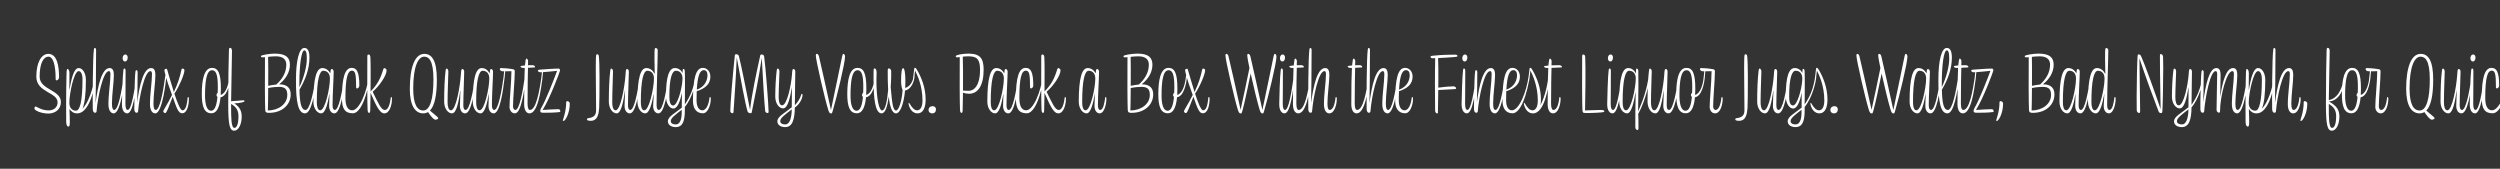 <svg width="4000" height="270" viewBox="0 0 4000 270" fill="none" xmlns="http://www.w3.org/2000/svg">
<rect x="0" y="0" width="4000" height="270" fill="#333333" stroke="none"/>
<g clip-path="url(#clip0_74_191)">
<path d="M57 170.34C58.4 170.34 66.1 176.64 77.86 176.64C85.98 176.64 92.14 171.74 92.14 163.76C92.14 147.24 58.12 148.22 58.12 122.6C58.12 100.48 65.82 86.2 77.44 86.2C91.44 86.2 94.52 105.94 94.52 123.72C94.52 125.96 92.7 128.62 90.18 128.62C89.62 128.62 89.06 128.06 89.06 127.08C89.06 101.46 84.16 90.68 77.72 90.68C69.32 90.68 63.44 101.46 63.44 122.74C63.44 143.88 97.46 143.6 97.46 163.2C97.46 174.68 88.5 181.68 77.44 181.68C65.96 181.68 55.04 176.78 55.04 173.56C55.04 172.44 55.88 170.34 57 170.34ZM121.614 177.06C127.774 177.06 131.974 162.36 131.974 126.8C131.974 118.96 129.594 113.78 125.814 113.78C118.394 113.78 110.974 149.48 110.974 164.18V164.88C111.114 172.72 115.314 177.06 121.614 177.06ZM111.674 195.96C111.674 201.14 110.834 202.54 109.574 202.54C107.474 202.54 106.214 200.44 105.934 195.54C105.794 193.02 105.794 180 105.794 164.88C105.794 148.92 106.074 129.88 106.494 116.58C106.634 111.26 107.334 110.28 108.174 110.28C109.154 110.28 111.114 112.52 111.114 117C111.114 122.46 111.114 132.54 110.974 144.58C114.054 126.52 117.974 108.88 125.954 108.88C131.834 108.88 137.434 116.44 137.434 127.78C137.434 151.16 135.474 166.14 131.834 174.12C141.214 165.02 148.914 142.62 151.994 120.78C152.414 117.56 153.814 119.94 153.534 122.04C150.594 148.08 141.214 181.4 123.574 181.4C123.434 181.4 123.294 181.4 123.154 181.4H123.014C117.834 181.4 113.914 178.46 111.114 174.26C111.534 183.22 111.674 188.96 111.674 195.96ZM150.254 79.06C150.534 77.52 150.814 76.82 151.654 76.68C152.494 76.68 153.754 77.52 153.754 79.9C153.754 118.26 153.194 149.9 152.914 165.02C156.694 136.74 162.854 108.88 175.454 108.88C180.494 108.88 182.174 113.36 182.174 120.08C182.174 131.56 179.094 151.3 179.094 166C179.094 174.12 181.054 175.94 182.734 175.94C189.174 175.94 194.494 147.38 198.134 120.78C198.274 119.94 198.414 119.24 198.694 119.24C199.254 119.24 199.674 120.22 199.674 121.34C199.674 125.82 193.794 181.4 182.034 181.4C177.134 181.4 173.494 176.36 173.494 166.7C173.494 149.76 176.714 132.12 176.714 118.68C176.714 115.46 176.014 113.78 174.194 113.78C165.094 113.78 156.414 154.24 154.454 178.6C154.314 179.72 153.194 180.42 152.074 180.42C150.254 180.42 148.714 178.88 148.434 174.96C148.154 163.34 148.294 90.96 150.254 79.06ZM200.105 98.38C197.585 98.38 196.185 95.86 196.185 93.2C196.185 89.7 198.005 87.18 200.525 87.18C203.325 87.18 204.305 89.98 204.305 92.08C204.305 96 202.485 98.38 200.105 98.38ZM204.305 175.94C210.185 175.94 214.805 147.38 218.445 120.78C218.585 119.8 218.725 119.24 219.005 119.24C219.705 119.24 220.125 120.5 219.985 122.04C217.045 147.66 212.705 181.4 203.605 181.4C198.705 181.4 195.065 176.36 195.065 166.7C195.065 159.42 196.185 119.52 197.445 111.96C197.725 110.42 198.005 109.72 198.845 109.58C199.685 109.58 200.945 110.42 200.945 112.8C200.945 146.54 200.665 159.14 200.665 166C200.665 174.12 202.625 175.94 204.305 175.94ZM249.18 175.94C255.62 175.94 260.94 147.38 264.58 120.78C264.72 119.94 264.86 119.24 265.14 119.24C265.7 119.24 266.12 120.22 266.12 121.34C266.12 125.82 260.24 181.4 248.48 181.4C243.58 181.4 239.94 176.36 239.94 166.7C239.94 149.76 243.16 132.12 243.16 118.68C243.16 115.46 242.46 113.78 240.64 113.78C231.54 113.78 222.86 154.24 220.9 178.6C220.76 179.72 219.64 180.42 218.52 180.42C216.7 180.42 215.16 178.88 214.88 174.96C214.74 167.68 215.44 122.18 216.7 114.62C216.98 113.08 217.26 112.38 218.1 112.24C218.94 112.24 220.2 113.08 220.2 115.46C220.2 136.04 219.78 153.54 219.5 164.04C223.28 136.04 229.44 108.88 241.9 108.88C246.94 108.88 248.62 113.36 248.62 120.08C248.62 131.56 245.54 151.3 245.54 166C245.54 174.12 247.5 175.94 249.18 175.94ZM291.33 181.26C285.17 181.26 282.37 172.02 276.35 154.8C270.05 170.62 266.83 180.98 264.31 180.98C262.91 180.98 261.23 179.3 261.23 178.32C261.23 175.8 267.39 168.1 275.23 151.86C274.67 150.18 274.11 148.5 273.41 146.82C266.13 127.22 263.05 114.62 263.05 112.24C263.05 111.4 263.47 110.84 264.31 110.42C265.01 110.14 265.57 110 266.27 110C266.69 110 267.11 110.28 267.53 111.54C269.49 117.84 273.55 133.1 278.17 147.24C284.61 133.8 287.83 123.16 290.63 110.42C290.77 110 291.33 109.72 291.75 109.72C293.43 109.72 295.11 110.56 295.11 112.52C295.11 118.82 286.57 138.7 279.01 149.9C283.63 164.04 288.53 176.5 291.89 176.5C298.05 176.5 299.31 164.32 300.29 155.92C300.29 155.5 300.57 155.22 300.99 155.22C301.83 155.22 302.25 156.2 302.25 157.88C302.25 167.96 299.59 181.26 291.33 181.26ZM337.718 177.2C343.458 177.2 346.678 168.94 347.938 154.94C346.818 154.24 346.398 153.26 346.398 152.14C346.398 150.88 346.958 149.48 348.218 148.64C348.498 145.42 348.498 141.92 348.498 138.14C348.498 117.84 344.998 112.38 339.258 112.38C330.438 112.38 328.057 129.46 328.057 153.26C328.057 167.26 331.138 177.2 337.718 177.2ZM338.278 181.26C326.378 181.26 322.877 169.64 322.877 150.6C322.877 127.78 326.518 108.6 339.258 108.6C348.918 108.6 353.398 117 353.398 141.64C353.398 145.28 353.258 148.64 353.118 151.86C361.658 149.48 365.858 135.48 367.258 120.78C367.398 120.08 367.538 119.52 367.678 119.52C368.378 119.52 368.938 120.36 368.798 121.9C367.818 134.36 363.618 154.1 352.838 155.64C351.298 172.16 346.538 181.26 338.278 181.26ZM374.826 209.12C367.546 209.12 365.166 200.58 365.166 166.42C365.166 125.26 365.726 102.44 366.286 80.32C366.426 77.38 366.986 76.54 368.106 76.54C369.926 76.54 371.186 77.94 371.186 82C371.186 96.98 370.066 129.04 369.786 161.94C375.666 161.8 387.286 160.4 389.386 160.4C390.086 160.4 391.346 161.1 391.346 161.66C391.346 163.62 382.946 165.02 374.966 165.44C383.506 171.18 386.726 177.34 386.726 186.58C386.726 199.6 381.266 209.12 374.826 209.12ZM374.966 204.64C378.886 204.64 381.546 198.06 381.546 186.02C381.546 177.06 378.466 171.46 369.786 166.28C369.786 168.1 369.786 169.92 369.786 171.74C369.786 188.12 369.926 204.64 374.966 204.64ZM446.484 138.98C442.984 138.98 436.264 139.4 429.124 140.8C428.984 156.76 428.844 171.32 428.564 176.78C445.644 176.64 459.644 166.56 459.644 152C459.644 143.74 456.984 138.98 446.484 138.98ZM441.444 90.12C437.104 90.12 432.624 90.54 428.984 90.96C429.264 99.36 429.264 118.68 429.124 137.3C433.464 136.32 438.224 135.62 442.144 135.2C451.664 126.66 458.104 116.02 458.104 103.42C458.104 95.58 453.344 90.12 441.444 90.12ZM419.744 91.8C418.204 91.8 417.504 90.82 417.504 89.84C417.504 87.88 431.924 85.78 439.764 85.78C457.684 85.78 463.844 92.22 463.844 103.56C463.844 116.16 456.704 126.94 446.624 134.92H447.044C459.644 134.92 465.104 141.08 465.104 151.02C465.104 167.54 451.524 180.56 430.384 180.56C425.904 180.56 424.644 179.58 424.364 175.94C423.804 168.38 423.664 117 423.944 91.52C422.264 91.66 420.864 91.8 419.744 91.8ZM479.008 133.94C479.008 135.9 479.008 137.72 479.008 139.54C486.708 122.88 490.908 105.52 490.908 93.76C490.908 83.12 489.088 80.6 486.988 80.6C482.228 80.6 479.008 103.7 479.008 133.94ZM488.808 175.94C495.808 175.94 501.828 147.38 505.468 120.78C505.888 117.56 507.288 119.94 507.008 122.04C504.068 147.66 498.468 181.4 488.108 181.4C477.748 181.4 473.268 165.86 473.548 127.22C473.548 96.84 478.588 76.68 486.988 76.68C492.588 76.68 495.108 82.14 495.108 92.08C495.108 110.84 488.388 127.92 479.148 143.46C479.568 165.72 482.228 175.94 488.808 175.94ZM517.249 113.22C511.089 113.22 506.889 127.92 506.889 163.48C506.889 170.76 508.429 176.5 512.349 176.5C520.329 176.5 527.889 140.8 527.889 125.54C527.889 117.7 523.689 113.22 517.249 113.22ZM535.029 181.4C530.269 181.4 526.349 176.78 526.629 168.52L527.189 149.34C524.389 166.14 520.609 181.4 513.889 181.4C507.729 181.4 501.429 173.84 501.429 162.5C501.429 124.28 506.609 108.88 515.709 108.88C521.449 108.88 525.649 112.38 528.449 117.28C529.009 112.38 529.149 110.42 530.689 110.42C532.509 110.42 533.909 112.38 533.909 114.76C533.909 124.98 532.089 150.6 532.089 168.38C532.089 174.54 534.049 175.94 535.729 175.94C542.169 175.94 547.489 147.38 551.129 120.78C551.549 117.56 552.949 119.94 552.669 122.04C549.729 147.66 544.689 181.4 535.029 181.4ZM563.473 176.5C574.813 176.5 586.713 148.22 590.493 120.78C590.633 119.94 590.773 119.24 591.053 119.24C591.613 119.24 592.033 120.22 592.033 121.34C592.033 125.82 582.793 181.26 564.453 181.26C551.713 181.26 547.093 173.56 547.093 157.46C547.093 123.3 552.133 108.6 562.773 108.6C570.893 108.6 574.953 115.18 574.953 137.02C574.953 139.54 572.713 141.5 571.453 141.5C570.473 141.5 569.773 140.94 569.773 139.4C569.773 118.26 568.513 113.08 563.053 113.08C556.193 113.08 552.693 124.28 552.693 157.18C552.693 171.6 557.733 176.5 563.473 176.5ZM587.728 89.84C587.728 88.3 588.428 87.18 589.408 87.18C591.508 87.18 592.488 88.58 592.628 91.94C593.188 99.92 593.048 125.12 592.908 146.26C603.968 135.48 609.288 124.42 613.208 110.98C613.628 109.58 614.048 109.02 615.028 109.02C616.148 109.02 618.528 110.14 618.528 112.66C618.528 120.5 607.608 137.16 596.268 146.82C605.228 164.88 609.708 175.94 615.728 175.94C621.888 175.94 624.268 164.32 625.248 155.92C625.248 155.5 625.528 155.22 625.948 155.22C626.788 155.22 627.208 156.2 627.208 157.88C627.208 167.96 623.288 181.4 615.028 181.4C607.048 181.4 601.308 167.68 592.908 148.5C592.768 162.08 592.488 173.7 592.348 177.34C592.208 179.44 591.928 180.56 590.668 180.56C589.128 180.56 588.428 179.44 588.148 175.94C587.588 168.24 587.448 114.76 587.728 89.84ZM677.258 176.78C688.038 176.78 693.498 158.44 693.498 126.8C693.498 96 685.798 90.68 678.658 90.68C669.138 90.68 661.158 106.36 661.158 141.64C661.158 166.7 667.318 176.78 677.258 176.78ZM677.258 181.4C663.818 181.4 655.698 168.24 655.698 142.2C655.698 108.18 663.538 86.2 678.938 86.2C690.698 86.2 698.958 96.14 698.958 127.5C698.958 152.14 695.458 169.36 687.898 176.92C692.378 181.12 698.538 185.46 700.778 188.12C701.058 188.4 701.198 188.68 701.198 188.96C701.198 190.36 698.818 191.48 696.858 191.48C693.498 191.48 689.298 185.6 684.818 179.3C682.578 180.7 680.058 181.4 677.258 181.4ZM744.258 181.4C739.498 181.4 735.578 176.78 735.858 168.52L736.698 143.6C733.898 162.36 730.678 181.4 723.118 181.4C716.958 181.4 710.658 173.84 710.658 162.5C710.658 145 711.358 125.82 712.898 113.36C713.178 110.7 713.598 109.72 714.578 109.72C715.558 109.72 717.378 111.12 717.378 114.34C717.378 120.78 716.118 147.1 716.118 163.48C716.118 170.76 717.658 176.5 721.578 176.5C729.558 176.5 735.998 138.98 737.398 119.52C737.818 112.94 737.958 110.42 739.778 110.42C741.598 110.42 742.718 112.38 742.718 114.76C742.718 124.98 741.318 150.6 741.318 168.38C741.318 174.54 743.278 175.94 744.958 175.94C751.398 175.94 756.858 147.38 760.498 120.78C760.918 117.56 762.318 119.94 762.038 122.04C759.098 147.66 754.058 181.4 744.258 181.4ZM772.229 113.22C766.069 113.22 761.869 127.92 761.869 163.48C761.869 170.76 763.409 176.5 767.329 176.5C775.309 176.5 782.869 140.8 782.869 125.54C782.869 117.7 778.669 113.22 772.229 113.22ZM790.009 181.4C785.249 181.4 781.329 176.78 781.609 168.52L782.169 149.34C779.369 166.14 775.589 181.4 768.869 181.4C762.709 181.4 756.409 173.84 756.409 162.5C756.409 124.28 761.589 108.88 770.689 108.88C776.429 108.88 780.629 112.38 783.429 117.28C783.989 112.38 784.129 110.42 785.669 110.42C787.489 110.42 788.889 112.38 788.889 114.76C788.889 124.98 787.069 150.6 787.069 168.38C787.069 174.54 789.029 175.94 790.709 175.94C797.149 175.94 802.469 147.38 806.109 120.78C806.529 117.56 807.929 119.94 807.649 122.04C804.709 147.66 799.669 181.4 790.009 181.4ZM824.613 175.94C831.053 175.94 836.373 147.38 840.013 120.78C840.433 117.56 841.833 119.94 841.553 122.04C838.613 147.66 833.573 181.4 823.913 181.4C818.453 181.4 815.233 176.08 815.233 171.18C815.233 158.86 818.173 132.12 818.313 113.92C815.513 113.92 811.453 114.06 808.373 114.06C807.953 118.4 807.253 124.56 806.833 128.34C806.693 129.88 806.413 130.16 805.993 130.16C805.433 130.16 804.873 129.88 805.013 128.9C805.433 125.54 806.133 119.8 806.693 114.06C805.993 114.06 805.433 114.06 805.013 114.06C800.533 114.06 799.693 111.54 799.693 110.28C799.693 109.44 800.533 108.88 801.793 108.88C804.313 108.88 813.693 109.44 820.553 110.7C822.653 111.12 823.633 111.68 823.633 114.48C823.633 128.2 820.833 157.32 820.833 170.06C820.833 173.42 822.373 175.94 824.613 175.94ZM838.64 166.7C838.64 138 839.06 119.8 839.62 108.74C838.5 108.74 837.66 108.74 837.1 108.74C835 108.74 832.76 107.62 832.76 106.22C832.76 105.52 835.98 104.96 839.9 104.68C840.6 96.7 841.3 93.76 842.28 93.76C843.68 93.76 844.94 96 844.94 97.68C844.94 99.64 844.94 101.88 844.8 104.4C847.74 104.26 850.4 104.26 851.66 104.26C854.74 104.26 856.14 106.08 856.14 106.92C856.14 107.34 855.86 107.76 855.44 107.9C854.74 108.04 849.56 108.32 844.8 108.46C844.52 120.08 844.1 137.86 844.1 166C844.1 174.12 846.2 175.94 847.88 175.94C857.54 175.94 863 147.38 866.64 120.78C867.06 117.56 868.46 119.94 868.18 122.04C865.24 147.66 860.06 181.4 847.18 181.4C842.28 181.4 838.64 176.36 838.64 166.7ZM869.22 180.42C866.14 180.42 864.46 179.58 864.46 178.18C864.46 175.66 865.16 173.98 865.86 172.86C873.56 160.26 887.7 123.44 891.34 113.36C883.92 114.06 875.1 115.04 868.8 115.46C868.52 119.52 867.96 124.98 867.54 128.62C867.4 130.16 866.98 130.16 866.56 130.16C866 130.16 865.44 129.88 865.58 128.9C866 125.54 866.56 120.92 867.12 115.6C866.14 115.6 865.16 115.6 864.32 115.6C862.08 115.6 860.54 113.92 860.54 112.94C860.54 111.96 861.94 111.54 864.04 111.4C873.28 110.84 885.46 109.72 893.86 109.72C894.98 109.72 896.1 110.84 896.1 112.66C896.1 114.06 880 157.46 868.24 175.94C876.92 175.38 888.12 174.68 893.44 174.68C895.26 174.68 896.52 176.22 896.52 177.9C896.52 178.6 896.38 179.16 895.26 179.3C887.42 180.28 878.46 180.42 869.22 180.42ZM901.553 193.58C900.853 193.58 900.573 193.16 900.573 192.74C900.573 191.06 905.893 179.16 905.893 163.62C905.893 162.5 906.733 161.8 907.433 161.8C909.393 161.8 911.633 163.34 911.633 165.72C911.633 181.54 904.353 193.58 901.553 193.58ZM945.216 193.3C941.436 193.3 939.056 192.6 939.056 191.06C939.056 190.08 939.756 189.24 941.156 189.1C949.276 188.12 953.756 185.04 953.756 176.5C953.756 165.02 953.476 142.76 953.336 124C953.196 112.52 953.196 100.62 953.476 91.94C953.616 88.72 953.896 86.76 955.296 86.76C956.136 86.76 957.816 87.32 958.096 89.28C958.796 95.02 959.216 108.46 959.216 123.16C959.216 144.44 959.076 167.4 958.656 172.72C957.956 180.98 956.836 193.3 945.216 193.3ZM1007.71 181.4C1002.95 181.4 999.035 176.78 999.315 168.52L1000.15 143.6C997.355 162.36 994.135 181.4 986.575 181.4C980.415 181.4 974.115 173.84 974.115 162.5C974.115 145 974.815 125.82 976.355 113.36C976.635 110.7 977.055 109.72 978.035 109.72C979.015 109.72 980.835 111.12 980.835 114.34C980.835 120.78 979.575 147.1 979.575 163.48C979.575 170.76 981.115 176.5 985.035 176.5C993.015 176.5 999.455 138.98 1000.85 119.52C1001.27 112.94 1001.41 110.42 1003.23 110.42C1005.05 110.42 1006.17 112.38 1006.17 114.76C1006.17 124.98 1004.77 150.6 1004.77 168.38C1004.77 174.54 1006.73 175.94 1008.41 175.94C1014.85 175.94 1020.31 147.38 1023.95 120.78C1024.37 117.56 1025.77 119.94 1025.49 122.04C1022.55 147.66 1017.51 181.4 1007.71 181.4ZM1035.69 113.22C1029.53 113.22 1025.33 127.92 1025.33 163.48C1025.33 170.76 1026.87 176.5 1030.79 176.5C1038.77 176.5 1046.33 140.8 1046.33 125.54C1046.33 117.7 1042.13 113.22 1035.69 113.22ZM1054.17 175.94C1060.61 175.94 1065.93 147.38 1069.57 120.78C1069.71 119.94 1069.71 119.24 1070.13 119.24C1070.83 119.24 1071.25 120.5 1071.11 122.04C1068.17 147.66 1063.13 181.4 1053.47 181.4C1048.71 181.4 1044.65 176.78 1045.07 168.52L1046.05 149.62C1042.97 166.28 1039.05 181.4 1032.33 181.4C1026.17 181.4 1019.87 173.84 1019.87 162.5C1019.87 124.28 1025.05 108.88 1034.15 108.88C1040.45 108.88 1044.79 112.94 1047.59 118.54C1046.75 77.66 1047.03 76.82 1049.13 76.82C1050.95 76.82 1052.35 78.5 1052.35 80.46C1052.35 97.26 1050.53 139.26 1050.53 168.38C1050.53 174.54 1052.49 175.94 1054.17 175.94ZM1077.01 168.8C1083.87 168.8 1090.87 143.18 1091.85 128.9L1091.99 125.26C1091.85 117.56 1087.65 113.22 1081.35 113.22C1075.19 113.22 1070.99 125.4 1070.99 154.38C1070.99 162.78 1072.53 168.8 1077.01 168.8ZM1081.07 203.38C1074.49 203.38 1068.61 200.3 1068.61 194.14C1068.61 186.72 1079.25 181.54 1090.87 172.3C1090.87 166.84 1091.01 160.82 1091.01 152.42L1091.15 148.22C1088.21 161.8 1084.15 173.7 1077.29 173.7C1071.55 173.7 1065.53 165.86 1065.53 154.1C1065.53 121.76 1070.71 108.88 1079.81 108.88C1085.55 108.88 1089.61 112.24 1092.13 116.72C1092.13 111.12 1092.55 110.28 1093.39 110.28C1094.93 110.28 1095.49 111.68 1095.63 113.5C1096.19 123.16 1095.91 140.38 1095.77 166.98C1104.03 154.66 1109.77 142.76 1112.85 120.78C1112.99 119.94 1113.13 119.24 1113.41 119.24C1113.97 119.24 1114.39 120.22 1114.39 121.34C1114.39 130.58 1107.67 157.04 1095.77 171.04C1095.77 172.72 1095.77 174.4 1095.77 176.08C1095.77 192.32 1093.11 203.38 1081.07 203.38ZM1081.49 199.04C1087.93 199.04 1090.73 190.78 1090.73 180.28C1090.73 178.74 1090.73 177.2 1090.73 175.66C1080.09 183.92 1073.23 189.1 1073.23 193.72C1073.23 196.52 1075.33 199.04 1081.49 199.04ZM1125.95 112.24C1120.21 112.24 1116.15 120.36 1114.89 143.46C1129.03 138.42 1131.97 126.94 1131.97 120.36C1131.97 115.18 1129.87 112.24 1125.95 112.24ZM1123.71 176.5C1131.13 176.5 1134.35 164.32 1135.33 155.92C1135.33 155.5 1135.61 155.22 1136.03 155.22C1136.87 155.22 1137.29 156.2 1137.29 157.88C1137.29 167.96 1132.67 181.26 1124.69 181.26C1113.35 181.26 1108.73 172.3 1108.73 161.66C1108.73 125.12 1113.35 108.6 1124.55 108.6C1131.13 108.6 1136.59 114.06 1136.59 122.6C1136.59 134.08 1129.03 141.36 1114.75 145.98C1114.61 150.32 1114.47 155.08 1114.47 160.54C1114.47 171.32 1118.53 176.5 1123.71 176.5ZM1202.87 179.3C1202.59 180.84 1202.31 181.12 1201.05 181.12C1199.51 181.12 1196.85 180.42 1196.15 178.46C1192.79 168.38 1184.67 124.28 1178.79 91.94C1177.39 128.06 1174.31 167.4 1173.61 179.16C1173.47 180.56 1172.91 181.12 1171.79 181.12C1170.25 181.12 1168.43 179.86 1168.43 177.34C1168.43 167.82 1172.35 119.24 1175.71 88.86C1175.85 87.32 1176.69 86.76 1177.67 86.76C1179.49 86.76 1181.73 87.6 1182.15 89.42C1185.79 103.56 1194.47 146.26 1200.07 175.66C1202.73 151.58 1210.29 116.3 1216.31 89.14C1216.59 87.74 1217.01 87.18 1218.55 87.18C1220.09 87.18 1222.33 87.88 1222.61 90.26C1224.85 105.24 1229.75 169.64 1229.75 178.74C1229.75 180 1229.33 180.84 1228.21 180.84C1226.67 180.84 1224.57 180 1224.29 177.62C1223.03 166.14 1220.65 127.92 1218.83 92.36C1214.77 121.48 1205.81 164.88 1202.87 179.3ZM1256.23 203.38C1249.65 203.38 1243.77 200.3 1243.77 194.14C1243.77 186.44 1255.11 181.26 1266.87 171.6C1266.87 165.86 1266.87 151.58 1267.01 139.26C1264.21 155.92 1260.71 173.42 1252.87 173.42C1246.71 173.42 1240.41 165.86 1240.41 154.52C1240.41 139.82 1241.39 123.86 1242.65 113.36C1242.93 110.7 1243.35 109.72 1244.33 109.72C1245.31 109.72 1247.13 111.12 1247.13 114.34C1247.13 119.8 1245.87 141.78 1245.87 155.5C1245.87 162.78 1247.41 168.52 1251.33 168.52C1259.31 168.52 1265.89 136.32 1267.15 119.52C1267.57 112.94 1267.71 110.42 1269.53 110.42C1271.35 110.42 1272.47 112.38 1272.47 114.76C1272.47 124.98 1271.77 150.6 1271.77 168.38C1275.97 163.9 1279.61 159.14 1282.41 150.32C1282.41 150.18 1282.55 150.04 1282.83 150.04C1283.25 150.04 1284.09 150.74 1284.09 151.44C1284.09 159.14 1277.65 168.38 1271.77 172.02C1271.35 190.78 1268.27 203.38 1256.23 203.38ZM1256.65 199.04C1263.51 199.04 1266.59 188.68 1266.87 174.96C1255.67 183.64 1248.39 188.96 1248.39 193.72C1248.39 196.52 1250.49 199.04 1256.65 199.04ZM1325.05 175.38C1319.59 157.88 1305.31 96 1305.31 89C1305.31 87.32 1305.59 86.2 1306.71 86.2C1308.25 86.2 1309.65 87.32 1310.35 90.26C1313.71 103.84 1322.95 146.26 1329.53 175.94C1335.69 147.24 1344.23 105.8 1347.31 90.68C1348.01 87.46 1348.43 86.2 1349.55 86.2C1350.53 86.2 1352.07 88.02 1352.07 90.54C1352.07 100.9 1338.77 155.64 1332.19 178.04C1331.49 180.56 1331.07 181.54 1330.09 181.54C1327.43 181.54 1326.59 180.14 1325.05 175.38ZM1370.49 177.2C1376.23 177.2 1379.45 168.94 1380.71 154.94C1379.59 154.24 1379.17 153.26 1379.17 152.14C1379.17 150.88 1379.73 149.48 1380.99 148.64C1381.27 145.42 1381.27 141.92 1381.27 138.14C1381.27 117.84 1377.77 112.38 1372.03 112.38C1363.21 112.38 1360.83 129.46 1360.83 153.26C1360.83 167.26 1363.91 177.2 1370.49 177.2ZM1371.05 181.26C1359.15 181.26 1355.65 169.64 1355.65 150.6C1355.65 127.78 1359.29 108.6 1372.03 108.6C1381.69 108.6 1386.17 117 1386.17 141.64C1386.17 145.28 1386.03 148.64 1385.89 151.86C1394.43 149.48 1398.63 135.48 1400.03 120.78C1400.17 120.08 1400.31 119.52 1400.45 119.52C1401.15 119.52 1401.71 120.36 1401.57 121.9C1400.59 134.36 1396.39 154.1 1385.61 155.64C1384.07 172.16 1379.31 181.26 1371.05 181.26ZM1433.64 181.4C1427.2 181.4 1423.7 170.76 1422.02 154.38C1419.92 170.06 1416.56 181.4 1410.54 181.4C1400.32 181.4 1397.66 157.6 1397.66 128.2C1397.66 113.08 1397.66 111.68 1397.94 110.84C1398.22 109.86 1398.5 109.44 1399.2 109.44C1401.16 109.44 1402.56 111.54 1402.56 116.16C1402.56 119.52 1402.28 125.12 1402.28 128.2C1402.28 159.84 1406.76 176.78 1411.38 176.78C1416.42 176.78 1419.64 161.24 1421.04 143.74C1420.48 134.5 1420.34 124.28 1420.34 113.36C1420.34 110.7 1420.9 109.44 1422.16 109.44C1423.84 109.44 1425.94 111.12 1425.94 113.92C1425.94 119.52 1426.08 126.8 1425.1 139.12C1427.48 167.4 1429.02 176.78 1433.78 176.78C1438.54 176.78 1443.3 158.72 1444.14 144.02C1442.46 140.8 1441.76 134.08 1441.76 129.6C1441.76 116.58 1442.74 109.02 1444.98 109.02C1447.22 109.02 1448.62 117 1448.62 130.44C1448.62 134.08 1448.48 137.44 1448.34 140.8C1456.46 138.14 1461.08 130.02 1461.78 120.78C1461.92 119.94 1462.06 119.52 1462.2 119.52C1462.9 119.52 1463.46 120.64 1463.32 121.9C1462.9 129.6 1458.56 142.76 1448.06 144.86C1446.1 166.14 1440.36 181.4 1433.64 181.4ZM1481.02 159.28C1481.02 173.56 1476.26 181.4 1468 181.4C1460.72 181.4 1455.4 175.1 1453.72 166.42C1453.44 165.16 1454.14 163.76 1454.84 164.88C1459.6 172.86 1462.96 176.5 1467.72 176.5C1472.06 176.5 1475.98 171.74 1475.98 160.82C1475.98 136.88 1467.44 119.52 1464.08 112.8C1463.8 117.42 1462.68 124.42 1462.26 128.34C1462.12 129.88 1461.84 130.16 1461.42 130.16C1460.86 130.16 1460.3 129.88 1460.44 128.9C1461 124.56 1461.98 116.86 1462.82 109.72C1462.82 108.88 1463.66 108.46 1464.22 108.46C1465.06 108.46 1466.18 110 1467.44 112.1C1474.3 124 1481.02 140.38 1481.02 159.28ZM1491.54 181.4C1487.62 181.4 1485.66 178.88 1485.66 176.08C1485.66 172.44 1488.18 169.92 1492.1 169.92C1496.3 169.92 1497.56 172.72 1497.56 174.96C1497.56 179.02 1495.18 181.4 1491.54 181.4ZM1540.22 177.34C1540.08 179.44 1539.8 180.56 1538.54 180.56C1537 180.56 1536.3 179.44 1536.02 175.94C1535.46 168.38 1535.32 116.86 1535.6 91.38C1533.92 91.66 1532.38 91.8 1531.4 91.8C1529.86 91.8 1529.16 90.82 1529.16 89.84C1529.16 87.88 1539.94 85.78 1549.46 85.78C1568.92 85.78 1573.82 94.04 1573.82 111.68C1573.82 137.44 1564.44 149.9 1550.58 150.04C1548.06 150.04 1543.16 149.34 1540.78 148.22C1540.64 161.94 1540.36 173.7 1540.22 177.34ZM1550.16 145.28C1558.84 145.28 1568.08 136.04 1568.08 112.24C1568.08 93.76 1562.48 90.12 1549.18 90.12C1546.1 90.12 1543.16 90.4 1540.36 90.68C1540.5 91.1 1540.5 91.52 1540.5 91.94C1540.92 99.78 1540.92 124 1540.78 144.86C1542.88 145.14 1545.96 145.28 1550.16 145.28ZM1595.55 113.22C1589.39 113.22 1585.19 127.92 1585.19 163.48C1585.19 170.76 1586.73 176.5 1590.65 176.5C1598.63 176.5 1606.19 140.8 1606.19 125.54C1606.19 117.7 1601.99 113.22 1595.55 113.22ZM1613.33 181.4C1608.57 181.4 1604.65 176.78 1604.93 168.52L1605.49 149.34C1602.69 166.14 1598.91 181.4 1592.19 181.4C1586.03 181.4 1579.73 173.84 1579.73 162.5C1579.73 124.28 1584.91 108.88 1594.01 108.88C1599.75 108.88 1603.95 112.38 1606.75 117.28C1607.31 112.38 1607.45 110.42 1608.99 110.42C1610.81 110.42 1612.21 112.38 1612.21 114.76C1612.21 124.98 1610.39 150.6 1610.39 168.38C1610.39 174.54 1612.35 175.94 1614.03 175.94C1620.47 175.94 1625.79 147.38 1629.43 120.78C1629.85 117.56 1631.25 119.94 1630.97 122.04C1628.03 147.66 1622.99 181.4 1613.33 181.4ZM1641.77 176.5C1653.11 176.5 1665.01 148.22 1668.79 120.78C1668.93 119.94 1669.07 119.24 1669.35 119.24C1669.91 119.24 1670.33 120.22 1670.33 121.34C1670.33 125.82 1661.09 181.26 1642.75 181.26C1630.01 181.26 1625.39 173.56 1625.39 157.46C1625.39 123.3 1630.43 108.6 1641.07 108.6C1649.19 108.6 1653.25 115.18 1653.25 137.02C1653.25 139.54 1651.01 141.5 1649.75 141.5C1648.77 141.5 1648.07 140.94 1648.07 139.4C1648.07 118.26 1646.81 113.08 1641.35 113.08C1634.49 113.08 1630.99 124.28 1630.99 157.18C1630.99 171.6 1636.03 176.5 1641.77 176.5ZM1666.03 89.84C1666.03 88.3 1666.73 87.18 1667.71 87.18C1669.81 87.18 1670.79 88.58 1670.93 91.94C1671.49 99.92 1671.35 125.12 1671.21 146.26C1682.27 135.48 1687.59 124.42 1691.51 110.98C1691.93 109.58 1692.35 109.02 1693.33 109.02C1694.45 109.02 1696.83 110.14 1696.83 112.66C1696.83 120.5 1685.91 137.16 1674.57 146.82C1683.53 164.88 1688.01 175.94 1694.03 175.94C1700.19 175.94 1702.57 164.32 1703.55 155.92C1703.55 155.5 1703.83 155.22 1704.25 155.22C1705.09 155.22 1705.51 156.2 1705.51 157.88C1705.51 167.96 1701.59 181.4 1693.33 181.4C1685.35 181.4 1679.61 167.68 1671.21 148.5C1671.07 162.08 1670.79 173.7 1670.65 177.34C1670.51 179.44 1670.23 180.56 1668.97 180.56C1667.43 180.56 1666.73 179.44 1666.45 175.94C1665.89 168.24 1665.75 114.76 1666.03 89.84ZM1759.62 181.4C1754.86 181.4 1750.94 176.78 1751.22 168.52L1751.78 149.34C1748.98 166.14 1745.2 181.4 1738.48 181.4C1732.32 181.4 1726.02 173.84 1726.02 162.5C1726.02 124.28 1731.2 108.88 1740.3 108.88C1746.04 108.88 1750.24 112.38 1753.04 117.28C1753.6 112.38 1753.74 110.42 1755.28 110.42C1757.1 110.42 1758.5 112.38 1758.5 114.76C1758.5 124.98 1756.68 150.6 1756.68 168.38C1756.68 174.54 1758.64 175.94 1760.32 175.94C1765.36 175.94 1767.32 163.76 1768.3 155.92C1768.3 155.5 1768.58 155.22 1769 155.22C1769.84 155.22 1770.26 156.2 1770.26 157.88C1770.26 167.96 1766.34 181.4 1759.62 181.4ZM1741.84 113.22C1735.68 113.22 1731.48 127.92 1731.48 163.48C1731.48 170.76 1733.02 176.5 1736.94 176.5C1744.92 176.5 1752.48 140.8 1752.48 125.54C1752.48 117.7 1748.28 113.22 1741.84 113.22ZM1826.52 138.98C1823.02 138.98 1816.3 139.4 1809.16 140.8C1809.02 156.76 1808.88 171.32 1808.6 176.78C1825.68 176.64 1839.68 166.56 1839.68 152C1839.68 143.74 1837.02 138.98 1826.52 138.98ZM1821.48 90.12C1817.14 90.12 1812.66 90.54 1809.02 90.96C1809.3 99.36 1809.3 118.68 1809.16 137.3C1813.5 136.32 1818.26 135.62 1822.18 135.2C1831.7 126.66 1838.14 116.02 1838.14 103.42C1838.14 95.58 1833.38 90.12 1821.48 90.12ZM1799.78 91.8C1798.24 91.8 1797.54 90.82 1797.54 89.84C1797.54 87.88 1811.96 85.78 1819.8 85.78C1837.72 85.78 1843.88 92.22 1843.88 103.56C1843.88 116.16 1836.74 126.94 1826.66 134.92H1827.08C1839.68 134.92 1845.14 141.08 1845.14 151.02C1845.14 167.54 1831.56 180.56 1810.42 180.56C1805.94 180.56 1804.68 179.58 1804.4 175.94C1803.84 168.38 1803.7 117 1803.98 91.52C1802.3 91.66 1800.9 91.8 1799.78 91.8ZM1868.15 177.2C1873.89 177.2 1877.11 168.94 1878.37 154.94C1877.25 154.24 1876.83 153.26 1876.83 152.14C1876.83 150.88 1877.39 149.48 1878.65 148.64C1878.93 145.42 1878.93 141.92 1878.93 138.14C1878.93 117.84 1875.43 112.38 1869.69 112.38C1860.87 112.38 1858.49 129.46 1858.49 153.26C1858.49 167.26 1861.57 177.2 1868.15 177.2ZM1868.71 181.26C1856.81 181.26 1853.31 169.64 1853.31 150.6C1853.31 127.78 1856.95 108.6 1869.69 108.6C1879.35 108.6 1883.83 117 1883.83 141.64C1883.83 145.28 1883.69 148.64 1883.55 151.86C1892.09 149.48 1896.29 135.48 1897.69 120.78C1897.83 120.08 1897.97 119.52 1898.11 119.52C1898.81 119.52 1899.37 120.36 1899.23 121.9C1898.25 134.36 1894.05 154.1 1883.27 155.64C1881.73 172.16 1876.97 181.26 1868.71 181.26ZM1924.44 181.26C1918.28 181.26 1915.48 172.02 1909.46 154.8C1903.16 170.62 1899.94 180.98 1897.42 180.98C1896.02 180.98 1894.34 179.3 1894.34 178.32C1894.34 175.8 1900.5 168.1 1908.34 151.86C1907.78 150.18 1907.22 148.5 1906.52 146.82C1899.24 127.22 1896.16 114.62 1896.16 112.24C1896.16 111.4 1896.58 110.84 1897.42 110.42C1898.12 110.14 1898.68 110 1899.38 110C1899.8 110 1900.22 110.28 1900.64 111.54C1902.6 117.84 1906.66 133.1 1911.28 147.24C1917.72 133.8 1920.94 123.16 1923.74 110.42C1923.88 110 1924.44 109.72 1924.86 109.72C1926.54 109.72 1928.22 110.56 1928.22 112.52C1928.22 118.82 1919.68 138.7 1912.12 149.9C1916.74 164.04 1921.64 176.5 1925 176.5C1931.16 176.5 1932.42 164.32 1933.4 155.92C1933.4 155.5 1933.68 155.22 1934.1 155.22C1934.94 155.22 1935.36 156.2 1935.36 157.88C1935.36 167.96 1932.7 181.26 1924.44 181.26ZM2015.34 175.38C2012.12 164.88 2005.68 138.56 2001.06 117.7C1996.72 138.56 1991.54 164.32 1987.62 178.04C1986.92 180.56 1986.5 181.54 1985.52 181.54C1982.86 181.54 1982.02 180.14 1980.48 175.38C1975.02 157.88 1960.74 96 1960.74 89C1960.74 87.32 1961.02 86.2 1962.14 86.2C1963.54 86.2 1964.94 87.32 1965.64 90.26C1967.74 98.52 1978.38 145.7 1984.96 175.66C1989.58 155.08 1995.18 127.92 1999.1 108.88C1997 98.8 1995.6 91.24 1995.6 89C1995.6 87.32 1995.88 86.2 1997 86.2C1998.54 86.2 1999.94 87.32 2000.64 90.26C2004 103.84 2013.24 146.26 2019.82 175.94C2025.98 147.24 2034.52 105.8 2037.6 90.68C2038.3 87.46 2038.72 86.2 2039.84 86.2C2040.82 86.2 2042.36 88.02 2042.36 90.54C2042.36 100.9 2029.06 155.64 2022.48 178.04C2021.78 180.56 2021.36 181.54 2020.38 181.54C2017.72 181.54 2016.88 180.14 2015.34 175.38ZM2051.82 98.38C2049.3 98.38 2047.9 95.86 2047.9 93.2C2047.9 89.7 2049.72 87.18 2052.24 87.18C2055.04 87.18 2056.02 89.98 2056.02 92.08C2056.02 96 2054.2 98.38 2051.82 98.38ZM2056.02 175.94C2061.9 175.94 2066.52 147.38 2070.16 120.78C2070.3 119.8 2070.44 119.24 2070.72 119.24C2071.42 119.24 2071.84 120.5 2071.7 122.04C2068.76 147.66 2064.42 181.4 2055.32 181.4C2050.42 181.4 2046.78 176.36 2046.78 166.7C2046.78 159.42 2047.9 119.52 2049.16 111.96C2049.44 110.42 2049.72 109.72 2050.56 109.58C2051.4 109.58 2052.66 110.42 2052.66 112.8C2052.66 146.54 2052.38 159.14 2052.38 166C2052.38 174.12 2054.34 175.94 2056.02 175.94ZM2068.7 166.7C2068.7 138 2069.12 119.8 2069.68 108.74C2068.56 108.74 2067.72 108.74 2067.16 108.74C2065.06 108.74 2062.82 107.62 2062.82 106.22C2062.82 105.52 2066.04 104.96 2069.96 104.68C2070.66 96.7 2071.36 93.76 2072.34 93.76C2073.74 93.76 2075 96 2075 97.68C2075 99.64 2075 101.88 2074.86 104.4C2077.8 104.26 2080.46 104.26 2081.72 104.26C2084.8 104.26 2086.2 106.08 2086.2 106.92C2086.2 107.34 2085.92 107.76 2085.5 107.9C2084.8 108.04 2079.62 108.32 2074.86 108.46C2074.58 120.08 2074.16 137.86 2074.16 166C2074.16 174.12 2076.26 175.94 2077.94 175.94C2087.6 175.94 2093.06 147.38 2096.7 120.78C2097.12 117.56 2098.52 119.94 2098.24 122.04C2095.3 147.66 2090.12 181.4 2077.24 181.4C2072.34 181.4 2068.7 176.36 2068.7 166.7ZM2095.08 79.06C2095.36 77.52 2095.64 76.82 2096.48 76.68C2097.32 76.68 2098.58 77.52 2098.58 79.9C2098.58 118.26 2098.02 149.9 2097.74 165.02C2101.52 136.74 2107.68 108.88 2120.28 108.88C2125.32 108.88 2127 113.36 2127 120.08C2127 131.56 2123.92 151.3 2123.92 166C2123.92 174.12 2125.88 175.94 2127.56 175.94C2133.58 175.8 2135.96 164.32 2136.94 155.92C2136.94 155.5 2137.22 155.22 2137.64 155.22C2138.48 155.22 2138.9 156.2 2138.9 157.88C2138.9 167.96 2134.98 181.4 2126.86 181.4C2121.96 181.4 2118.32 176.36 2118.32 166.7C2118.32 149.76 2121.54 132.12 2121.54 118.68C2121.54 115.46 2120.84 113.78 2119.02 113.78C2109.92 113.78 2101.24 154.24 2099.28 178.6C2099.14 179.72 2098.02 180.42 2096.9 180.42C2095.08 180.42 2093.54 178.88 2093.26 174.96C2092.98 163.34 2093.12 90.96 2095.08 79.06ZM2162.08 166.7C2162.08 138 2162.5 119.8 2163.06 108.74C2161.94 108.74 2161.1 108.74 2160.54 108.74C2158.44 108.74 2156.2 107.62 2156.2 106.22C2156.2 105.52 2159.42 104.96 2163.34 104.68C2164.04 96.7 2164.74 93.76 2165.72 93.76C2167.12 93.76 2168.38 96 2168.38 97.68C2168.38 99.64 2168.38 101.88 2168.24 104.4C2171.18 104.26 2173.84 104.26 2175.1 104.26C2178.18 104.26 2179.58 106.08 2179.58 106.92C2179.58 107.34 2179.3 107.76 2178.88 107.9C2178.18 108.04 2173 108.32 2168.24 108.46C2167.96 120.08 2167.54 137.86 2167.54 166C2167.54 174.12 2169.64 175.94 2171.32 175.94C2180.98 175.94 2186.44 147.38 2190.08 120.78C2190.5 117.56 2191.9 119.94 2191.62 122.04C2188.68 147.66 2183.5 181.4 2170.62 181.4C2165.72 181.4 2162.08 176.36 2162.08 166.7ZM2188.46 79.06C2188.74 77.52 2189.02 76.82 2189.86 76.68C2190.7 76.68 2191.96 77.52 2191.96 79.9C2191.96 118.26 2191.4 149.9 2191.12 165.02C2194.9 136.74 2201.06 108.88 2213.66 108.88C2218.7 108.88 2220.38 113.36 2220.38 120.08C2220.38 131.56 2217.3 151.3 2217.3 166C2217.3 174.12 2219.26 175.94 2220.94 175.94C2227.38 175.94 2232.7 147.38 2236.34 120.78C2236.48 119.94 2236.62 119.24 2236.9 119.24C2237.46 119.24 2237.88 120.22 2237.88 121.34C2237.88 125.82 2232 181.4 2220.24 181.4C2215.34 181.4 2211.7 176.36 2211.7 166.7C2211.7 149.76 2214.92 132.12 2214.92 118.68C2214.92 115.46 2214.22 113.78 2212.4 113.78C2203.3 113.78 2194.62 154.24 2192.66 178.6C2192.52 179.72 2191.4 180.42 2190.28 180.42C2188.46 180.42 2186.92 178.88 2186.64 174.96C2186.36 163.34 2186.5 90.96 2188.46 79.06ZM2249.51 112.24C2243.77 112.24 2239.71 120.36 2238.45 143.46C2252.59 138.42 2255.53 126.94 2255.53 120.36C2255.53 115.18 2253.43 112.24 2249.51 112.24ZM2247.27 176.5C2254.69 176.5 2257.91 164.32 2258.89 155.92C2258.89 155.5 2259.17 155.22 2259.59 155.22C2260.43 155.22 2260.85 156.2 2260.85 157.88C2260.85 167.96 2256.23 181.26 2248.25 181.26C2236.91 181.26 2232.29 172.3 2232.29 161.66C2232.29 125.12 2236.91 108.6 2248.11 108.6C2254.69 108.6 2260.15 114.06 2260.15 122.6C2260.15 134.08 2252.59 141.36 2238.31 145.98C2238.17 150.32 2238.03 155.08 2238.03 160.54C2238.03 171.32 2242.09 176.5 2247.27 176.5ZM2291.7 93.2C2289.88 93.2 2288.9 91.8 2288.9 90.82C2288.9 89.84 2289.6 89.56 2291.28 89.28C2296.18 88.72 2307.66 87.46 2328.66 87.46C2331.18 87.46 2332.02 88.86 2332.02 89.56C2332.02 90.68 2330.34 90.96 2327.4 91.24C2321.66 91.8 2309.9 92.5 2300.94 92.92C2301.36 99.36 2301.36 112.94 2301.36 127.78C2301.36 131.84 2301.36 136.04 2301.22 140.24C2308.36 139.12 2320.4 138.14 2325.44 138.14C2328.1 138.14 2329.78 139.96 2329.78 141.22C2329.78 142.2 2329.08 142.48 2327.54 142.62C2323.76 142.76 2308.5 143.6 2301.22 144.02C2301.08 161.1 2300.8 176.5 2300.66 180.42C2300.66 181.12 2300.1 181.54 2299.26 181.54C2298 181.54 2296.32 179.72 2296.18 177.06C2296.04 174.68 2295.9 156.62 2295.9 136.74C2295.9 121.06 2296.04 104.12 2296.32 93.06C2294.5 93.2 2292.96 93.2 2291.7 93.2ZM2343.58 98.38C2341.06 98.38 2339.66 95.86 2339.66 93.2C2339.66 89.7 2341.48 87.18 2344 87.18C2346.8 87.18 2347.78 89.98 2347.78 92.08C2347.78 96 2345.96 98.38 2343.58 98.38ZM2347.78 175.94C2353.66 175.94 2358.28 147.38 2361.92 120.78C2362.06 119.8 2362.2 119.24 2362.48 119.24C2363.18 119.24 2363.6 120.5 2363.46 122.04C2360.52 147.66 2356.18 181.4 2347.08 181.4C2342.18 181.4 2338.54 176.36 2338.54 166.7C2338.54 159.42 2339.66 119.52 2340.92 111.96C2341.2 110.42 2341.48 109.72 2342.32 109.58C2343.16 109.58 2344.42 110.42 2344.42 112.8C2344.42 146.54 2344.14 159.14 2344.14 166C2344.14 174.12 2346.1 175.94 2347.78 175.94ZM2392.66 175.94C2399.1 175.94 2404.42 147.38 2408.06 120.78C2408.2 119.94 2408.34 119.24 2408.62 119.24C2409.18 119.24 2409.6 120.22 2409.6 121.34C2409.6 125.82 2403.72 181.4 2391.96 181.4C2387.06 181.4 2383.42 176.36 2383.42 166.7C2383.42 149.76 2386.64 132.12 2386.64 118.68C2386.64 115.46 2385.94 113.78 2384.12 113.78C2375.02 113.78 2366.34 154.24 2364.38 178.6C2364.24 179.72 2363.12 180.42 2362 180.42C2360.18 180.42 2358.64 178.88 2358.36 174.96C2358.22 167.68 2358.92 122.18 2360.18 114.62C2360.46 113.08 2360.74 112.38 2361.58 112.24C2362.42 112.24 2363.68 113.08 2363.68 115.46C2363.68 136.04 2363.26 153.54 2362.98 164.04C2366.76 136.04 2372.92 108.88 2385.38 108.88C2390.42 108.88 2392.1 113.36 2392.1 120.08C2392.1 131.56 2389.02 151.3 2389.02 166C2389.02 174.12 2390.98 175.94 2392.66 175.94ZM2421.23 112.24C2415.49 112.24 2411.43 120.36 2410.17 143.46C2424.31 138.42 2427.25 126.94 2427.25 120.36C2427.25 115.18 2425.15 112.24 2421.23 112.24ZM2418.99 176.5C2430.33 176.5 2442.23 148.22 2446.01 120.78C2446.15 119.94 2446.29 119.24 2446.57 119.24C2447.13 119.24 2447.55 120.22 2447.55 121.34C2447.55 125.82 2438.31 181.26 2419.97 181.26C2408.63 181.26 2404.01 172.3 2404.01 161.66C2404.01 125.12 2408.63 108.6 2419.83 108.6C2426.41 108.6 2431.87 114.06 2431.87 122.6C2431.87 134.08 2424.31 141.36 2410.03 145.98C2409.89 150.32 2409.75 155.08 2409.75 160.54C2409.75 171.32 2413.81 176.5 2418.99 176.5ZM2465.53 159.28C2465.53 162.78 2465.25 165.86 2464.69 168.52C2472.95 151.86 2476.03 134.78 2477.71 120.5C2477.99 117.98 2479.39 119.52 2479.25 121.76C2478.27 138.42 2471.27 181.4 2452.93 181.4H2452.51C2445.23 181.4 2439.91 175.1 2438.23 166.42C2437.95 165.16 2438.65 163.76 2439.35 164.88C2444.11 172.86 2447.47 176.5 2452.23 176.5C2456.57 176.5 2460.49 171.74 2460.49 160.82C2460.49 136.88 2451.95 119.52 2448.59 112.8C2448.31 117.42 2447.19 124.42 2446.77 128.34C2446.63 129.88 2446.35 130.16 2445.93 130.16C2445.37 130.16 2444.81 129.88 2444.95 128.9C2445.51 124.56 2446.49 116.86 2447.33 109.72C2447.33 108.88 2448.17 108.46 2448.73 108.46C2449.57 108.46 2450.69 110 2451.95 112.1C2458.81 124 2465.53 140.38 2465.53 159.28ZM2484.8 181.4C2479.9 181.4 2476.26 176.36 2476.26 166.7C2476.26 138 2476.68 119.8 2477.24 108.74C2476.12 108.74 2475.14 108.74 2474.72 108.74C2472.62 108.74 2470.38 107.62 2470.38 106.22C2470.38 105.66 2473.46 105.24 2477.52 104.82C2478.22 96.7 2478.92 93.76 2479.9 93.76C2481.3 93.76 2482.56 96 2482.56 97.68C2482.56 99.64 2482.56 101.88 2482.42 104.54C2487.6 104.4 2492.92 104.26 2494.6 104.26C2497.68 104.26 2499.08 106.08 2499.08 106.92C2499.08 107.34 2498.8 107.76 2498.38 107.9C2497.54 108.04 2489 108.32 2482.42 108.6C2482.14 120.08 2481.72 137.86 2481.72 166C2481.72 174.12 2483.82 175.94 2485.5 175.94C2491.66 175.94 2494.04 164.32 2495.02 155.92C2495.02 155.5 2495.3 155.22 2495.72 155.22C2496.56 155.22 2496.98 156.2 2496.98 157.88C2496.98 167.96 2493.06 181.4 2484.8 181.4ZM2531.46 89.84C2531.46 88.3 2532.16 87.18 2533.14 87.18C2535.24 87.18 2536.22 88.58 2536.36 91.94C2537.2 105.24 2536.5 165.16 2536.08 176.64C2545.04 176.36 2558.2 175.94 2561.28 175.94C2565.34 175.94 2566.88 176.64 2566.88 178.04C2566.88 179.16 2566.18 179.44 2562.26 179.86C2560.02 180.14 2549.1 180.84 2542.1 180.84C2537.76 180.84 2535.52 180.84 2534.12 180.56C2532.86 180.42 2532.16 179.3 2531.88 175.94C2531.32 168.24 2531.18 114.76 2531.46 89.84ZM2576.55 98.38C2574.03 98.38 2572.63 95.86 2572.63 93.2C2572.63 89.7 2574.45 87.18 2576.97 87.18C2579.77 87.18 2580.75 89.98 2580.75 92.08C2580.75 96 2578.93 98.38 2576.55 98.38ZM2580.75 175.94C2586.63 175.94 2591.25 147.38 2594.89 120.78C2595.03 119.8 2595.17 119.24 2595.45 119.24C2596.15 119.24 2596.57 120.5 2596.43 122.04C2593.49 147.66 2589.15 181.4 2580.05 181.4C2575.15 181.4 2571.51 176.36 2571.51 166.7C2571.51 159.42 2572.63 119.52 2573.89 111.96C2574.17 110.42 2574.45 109.72 2575.29 109.58C2576.13 109.58 2577.39 110.42 2577.39 112.8C2577.39 146.54 2577.11 159.14 2577.11 166C2577.11 174.12 2579.07 175.94 2580.75 175.94ZM2620.02 208C2618.48 208 2616.52 206.74 2616.52 203.24C2616.38 192.18 2616.66 168.8 2617.08 146.4C2614.14 164.18 2610.36 181.4 2603.22 181.4C2597.06 181.4 2590.76 173.84 2590.76 162.5C2590.76 124.28 2595.94 108.88 2605.04 108.88C2610.78 108.88 2614.84 112.52 2617.5 117.56C2617.64 115.88 2617.64 114.34 2617.64 112.8C2617.64 110.7 2618.2 109.72 2618.9 109.72C2619.74 109.72 2621.14 110.98 2621.28 113.08C2621.56 123.72 2621.56 147.66 2621 177.76C2621 177.9 2621 178.04 2621 178.32C2628.98 160.4 2635 143.04 2638.08 120.78C2638.22 119.94 2638.36 119.24 2638.64 119.24C2639.2 119.24 2639.62 120.22 2639.62 121.34C2639.62 130.72 2632.9 161.1 2621.14 182.24C2621.42 187.14 2621.56 192.74 2621.56 203.66C2621.56 207.16 2621.14 208 2620.02 208ZM2606.58 113.22C2600.42 113.22 2596.22 127.92 2596.22 163.48C2596.22 170.76 2597.76 176.5 2601.68 176.5C2609.66 176.5 2617.22 140.8 2617.22 125.54C2617.22 117.7 2613.02 113.22 2606.58 113.22ZM2669.67 181.4C2664.91 181.4 2660.99 176.78 2661.27 168.52L2662.11 143.6C2659.31 162.36 2656.09 181.4 2648.53 181.4C2642.37 181.4 2636.07 173.84 2636.07 162.5C2636.07 145 2636.77 125.82 2638.31 113.36C2638.59 110.7 2639.01 109.72 2639.99 109.72C2640.97 109.72 2642.79 111.12 2642.79 114.34C2642.79 120.78 2641.53 147.1 2641.53 163.48C2641.53 170.76 2643.07 176.5 2646.99 176.5C2654.97 176.5 2661.41 138.98 2662.81 119.52C2663.23 112.94 2663.37 110.42 2665.19 110.42C2667.01 110.42 2668.13 112.38 2668.13 114.76C2668.13 124.98 2666.73 150.6 2666.73 168.38C2666.73 174.54 2668.69 175.94 2670.37 175.94C2676.81 175.94 2682.27 147.38 2685.91 120.78C2686.33 117.56 2687.73 119.94 2687.45 122.04C2684.51 147.66 2679.47 181.4 2669.67 181.4ZM2696.8 177.2C2702.54 177.2 2705.76 168.94 2707.02 154.94C2705.9 154.24 2705.48 153.26 2705.48 152.14C2705.48 150.88 2706.04 149.48 2707.3 148.64C2707.58 145.42 2707.58 141.92 2707.58 138.14C2707.58 117.84 2704.08 112.38 2698.34 112.38C2689.52 112.38 2687.14 129.46 2687.14 153.26C2687.14 167.26 2690.22 177.2 2696.8 177.2ZM2697.36 181.26C2685.46 181.26 2681.96 169.64 2681.96 150.6C2681.96 127.78 2685.6 108.6 2698.34 108.6C2708 108.6 2712.48 117 2712.48 141.64C2712.48 145.28 2712.34 148.64 2712.2 151.86C2720.74 149.48 2724.94 135.48 2726.34 120.78C2726.48 120.08 2726.62 119.52 2726.76 119.52C2727.46 119.52 2728.02 120.36 2727.88 121.9C2726.9 134.36 2722.7 154.1 2711.92 155.64C2710.38 172.16 2705.62 181.26 2697.36 181.26ZM2744.83 175.94C2750.99 175.94 2753.37 164.32 2754.35 155.92C2754.35 155.5 2754.63 155.22 2755.05 155.22C2755.89 155.22 2756.31 156.2 2756.31 157.88C2756.31 167.96 2752.39 181.4 2744.13 181.4C2738.67 181.4 2735.45 176.08 2735.45 171.18C2735.45 158.86 2738.39 132.12 2738.53 113.92C2735.73 113.92 2731.67 114.06 2728.59 114.06C2728.17 118.4 2727.47 124.56 2727.05 128.34C2726.91 129.88 2726.63 130.16 2726.21 130.16C2725.65 130.16 2725.09 129.88 2725.23 128.9C2725.65 125.54 2726.35 119.8 2726.91 114.06C2726.21 114.06 2725.65 114.06 2725.23 114.06C2720.75 114.06 2719.91 111.54 2719.91 110.28C2719.91 109.44 2720.75 108.88 2722.01 108.88C2724.53 108.88 2733.91 109.44 2740.77 110.7C2742.87 111.12 2743.85 111.68 2743.85 114.48C2743.85 128.2 2741.05 157.32 2741.05 170.06C2741.05 173.42 2742.59 175.94 2744.83 175.94ZM2782.58 193.3C2778.8 193.3 2776.42 192.6 2776.42 191.06C2776.42 190.08 2777.12 189.24 2778.52 189.1C2786.64 188.12 2791.12 185.04 2791.12 176.5C2791.12 165.02 2790.84 142.76 2790.7 124C2790.56 112.52 2790.56 100.62 2790.84 91.94C2790.98 88.72 2791.26 86.76 2792.66 86.76C2793.5 86.76 2795.18 87.32 2795.46 89.28C2796.16 95.02 2796.58 108.46 2796.58 123.16C2796.58 144.44 2796.44 167.4 2796.02 172.72C2795.32 180.98 2794.2 193.3 2782.58 193.3ZM2845.08 181.4C2840.32 181.4 2836.4 176.78 2836.68 168.52L2837.52 143.6C2834.72 162.36 2831.5 181.4 2823.94 181.4C2817.78 181.4 2811.48 173.84 2811.48 162.5C2811.48 145 2812.18 125.82 2813.72 113.36C2814 110.7 2814.42 109.72 2815.4 109.72C2816.38 109.72 2818.2 111.12 2818.2 114.34C2818.2 120.78 2816.94 147.1 2816.94 163.48C2816.94 170.76 2818.48 176.5 2822.4 176.5C2830.38 176.5 2836.82 138.98 2838.22 119.52C2838.64 112.94 2838.78 110.42 2840.6 110.42C2842.42 110.42 2843.54 112.38 2843.54 114.76C2843.54 124.98 2842.14 150.6 2842.14 168.38C2842.14 174.54 2844.1 175.94 2845.78 175.94C2852.22 175.94 2857.68 147.38 2861.32 120.78C2861.74 117.56 2863.14 119.94 2862.86 122.04C2859.92 147.66 2854.88 181.4 2845.08 181.4ZM2868.71 168.8C2875.57 168.8 2882.57 143.18 2883.55 128.9L2883.69 125.26C2883.55 117.56 2879.35 113.22 2873.05 113.22C2866.89 113.22 2862.69 125.4 2862.69 154.38C2862.69 162.78 2864.23 168.8 2868.71 168.8ZM2872.77 203.38C2866.19 203.38 2860.31 200.3 2860.31 194.14C2860.31 186.72 2870.95 181.54 2882.57 172.3C2882.57 166.84 2882.71 160.82 2882.71 152.42L2882.85 148.22C2879.91 161.8 2875.85 173.7 2868.99 173.7C2863.25 173.7 2857.23 165.86 2857.23 154.1C2857.23 121.76 2862.41 108.88 2871.51 108.88C2877.25 108.88 2881.31 112.24 2883.83 116.72C2883.83 111.12 2884.25 110.28 2885.09 110.28C2886.63 110.28 2887.19 111.68 2887.33 113.5C2887.89 123.16 2887.61 140.38 2887.47 166.98C2895.73 154.66 2901.47 142.76 2904.55 120.78C2904.69 119.94 2904.83 119.24 2905.11 119.24C2905.67 119.24 2906.09 120.22 2906.09 121.34C2906.09 130.58 2899.37 157.04 2887.47 171.04C2887.47 172.72 2887.47 174.4 2887.47 176.08C2887.47 192.32 2884.81 203.38 2872.77 203.38ZM2873.19 199.04C2879.63 199.04 2882.43 190.78 2882.43 180.28C2882.43 178.74 2882.43 177.2 2882.43 175.66C2871.79 183.92 2864.93 189.1 2864.93 193.72C2864.93 196.52 2867.03 199.04 2873.19 199.04ZM2923.95 159.28C2923.95 173.56 2919.19 181.4 2910.93 181.4C2903.65 181.4 2898.33 175.1 2896.65 166.42C2896.37 165.16 2897.07 163.76 2897.77 164.88C2902.53 172.86 2905.89 176.5 2910.65 176.5C2914.99 176.5 2918.91 171.74 2918.91 160.82C2918.91 136.88 2910.37 119.52 2907.01 112.8C2906.73 117.42 2905.61 124.42 2905.19 128.34C2905.05 129.88 2904.77 130.16 2904.35 130.16C2903.79 130.16 2903.23 129.88 2903.37 128.9C2903.93 124.56 2904.91 116.86 2905.75 109.72C2905.75 108.88 2906.59 108.46 2907.15 108.46C2907.99 108.46 2909.11 110 2910.37 112.1C2917.23 124 2923.95 140.38 2923.95 159.28ZM2934.46 181.4C2930.54 181.4 2928.58 178.88 2928.58 176.08C2928.58 172.44 2931.1 169.92 2935.02 169.92C2939.22 169.92 2940.48 172.72 2940.48 174.96C2940.48 179.02 2938.1 181.4 2934.46 181.4ZM3024.87 175.38C3021.65 164.88 3015.21 138.56 3010.59 117.7C3006.25 138.56 3001.07 164.32 2997.15 178.04C2996.45 180.56 2996.03 181.54 2995.05 181.54C2992.39 181.54 2991.55 180.14 2990.01 175.38C2984.55 157.88 2970.27 96 2970.27 89C2970.27 87.32 2970.55 86.2 2971.67 86.2C2973.07 86.2 2974.47 87.32 2975.17 90.26C2977.27 98.52 2987.91 145.7 2994.49 175.66C2999.11 155.08 3004.71 127.92 3008.63 108.88C3006.53 98.8 3005.13 91.24 3005.13 89C3005.13 87.32 3005.41 86.2 3006.53 86.2C3008.07 86.2 3009.47 87.32 3010.17 90.26C3013.53 103.84 3022.77 146.26 3029.35 175.94C3035.51 147.24 3044.05 105.8 3047.13 90.68C3047.83 87.46 3048.25 86.2 3049.37 86.2C3050.35 86.2 3051.89 88.02 3051.89 90.54C3051.89 100.9 3038.59 155.64 3032.01 178.04C3031.31 180.56 3030.89 181.54 3029.91 181.54C3027.25 181.54 3026.41 180.14 3024.87 175.38ZM3071.16 113.22C3065 113.22 3060.8 127.92 3060.8 163.48C3060.8 170.76 3062.34 176.5 3066.26 176.5C3074.24 176.5 3081.8 140.8 3081.8 125.54C3081.8 117.7 3077.6 113.22 3071.16 113.22ZM3088.94 181.4C3084.18 181.4 3080.26 176.78 3080.54 168.52L3081.1 149.34C3078.3 166.14 3074.52 181.4 3067.8 181.4C3061.64 181.4 3055.34 173.84 3055.34 162.5C3055.34 124.28 3060.52 108.88 3069.62 108.88C3075.36 108.88 3079.56 112.38 3082.36 117.28C3082.92 112.38 3083.06 110.42 3084.6 110.42C3086.42 110.42 3087.82 112.38 3087.82 114.76C3087.82 124.98 3086 150.6 3086 168.38C3086 174.54 3087.96 175.94 3089.64 175.94C3096.08 175.94 3101.4 147.38 3105.04 120.78C3105.46 117.56 3106.86 119.94 3106.58 122.04C3103.64 147.66 3098.6 181.4 3088.94 181.4ZM3106.88 133.94C3106.88 135.9 3106.88 137.72 3106.88 139.54C3114.58 122.88 3118.78 105.52 3118.78 93.76C3118.78 83.12 3116.96 80.6 3114.86 80.6C3110.1 80.6 3106.88 103.7 3106.88 133.94ZM3116.68 175.94C3123.68 175.94 3129.7 147.38 3133.34 120.78C3133.76 117.56 3135.16 119.94 3134.88 122.04C3131.94 147.66 3126.34 181.4 3115.98 181.4C3105.62 181.4 3101.14 165.86 3101.42 127.22C3101.42 96.84 3106.46 76.68 3114.86 76.68C3120.46 76.68 3122.98 82.14 3122.98 92.08C3122.98 110.84 3116.26 127.92 3107.02 143.46C3107.44 165.72 3110.1 175.94 3116.68 175.94ZM3131.96 166.7C3131.96 138 3132.38 119.8 3132.94 108.74C3131.82 108.74 3130.98 108.74 3130.42 108.74C3128.32 108.74 3126.08 107.62 3126.08 106.22C3126.08 105.52 3129.3 104.96 3133.22 104.68C3133.92 96.7 3134.62 93.76 3135.6 93.76C3137 93.76 3138.26 96 3138.26 97.68C3138.26 99.64 3138.26 101.88 3138.12 104.4C3141.06 104.26 3143.72 104.26 3144.98 104.26C3148.06 104.26 3149.46 106.08 3149.46 106.92C3149.46 107.34 3149.18 107.76 3148.76 107.9C3148.06 108.04 3142.88 108.32 3138.12 108.46C3137.84 120.08 3137.42 137.86 3137.42 166C3137.42 174.12 3139.52 175.94 3141.2 175.94C3150.86 175.94 3156.32 147.38 3159.96 120.78C3160.38 117.56 3161.78 119.94 3161.5 122.04C3158.56 147.66 3153.38 181.4 3140.5 181.4C3135.6 181.4 3131.96 176.36 3131.96 166.7ZM3162.54 180.42C3159.46 180.42 3157.78 179.58 3157.78 178.18C3157.78 175.66 3158.48 173.98 3159.18 172.86C3166.88 160.26 3181.02 123.44 3184.66 113.36C3177.24 114.06 3168.42 115.04 3162.12 115.46C3161.84 119.52 3161.28 124.98 3160.86 128.62C3160.72 130.16 3160.3 130.16 3159.88 130.16C3159.32 130.16 3158.76 129.88 3158.9 128.9C3159.32 125.54 3159.88 120.92 3160.44 115.6C3159.46 115.6 3158.48 115.6 3157.64 115.6C3155.4 115.6 3153.86 113.92 3153.86 112.94C3153.86 111.96 3155.26 111.54 3157.36 111.4C3166.6 110.84 3178.78 109.72 3187.18 109.72C3188.3 109.72 3189.42 110.84 3189.42 112.66C3189.42 114.06 3173.32 157.46 3161.56 175.94C3170.24 175.38 3181.44 174.68 3186.76 174.68C3188.58 174.68 3189.84 176.22 3189.84 177.9C3189.84 178.6 3189.7 179.16 3188.58 179.3C3180.74 180.28 3171.78 180.42 3162.54 180.42ZM3194.87 193.58C3194.17 193.58 3193.89 193.16 3193.89 192.74C3193.89 191.06 3199.21 179.16 3199.21 163.62C3199.21 162.5 3200.05 161.8 3200.75 161.8C3202.71 161.8 3204.95 163.34 3204.95 165.72C3204.95 181.54 3197.67 193.58 3194.87 193.58ZM3268.5 138.98C3265 138.98 3258.28 139.4 3251.14 140.8C3251 156.76 3250.86 171.32 3250.58 176.78C3267.66 176.64 3281.66 166.56 3281.66 152C3281.66 143.74 3279 138.98 3268.5 138.98ZM3263.46 90.12C3259.12 90.12 3254.64 90.54 3251 90.96C3251.28 99.36 3251.28 118.68 3251.14 137.3C3255.48 136.32 3260.24 135.62 3264.16 135.2C3273.68 126.66 3280.12 116.02 3280.12 103.42C3280.12 95.58 3275.36 90.12 3263.46 90.12ZM3241.76 91.8C3240.22 91.8 3239.52 90.82 3239.52 89.84C3239.52 87.88 3253.94 85.78 3261.78 85.78C3279.7 85.78 3285.86 92.22 3285.86 103.56C3285.86 116.16 3278.72 126.94 3268.64 134.92H3269.06C3281.66 134.92 3287.12 141.08 3287.12 151.02C3287.12 167.54 3273.54 180.56 3252.4 180.56C3247.92 180.56 3246.66 179.58 3246.38 175.94C3245.82 168.38 3245.68 117 3245.96 91.52C3244.28 91.66 3242.88 91.8 3241.76 91.8ZM3310.96 113.22C3304.8 113.22 3300.6 127.92 3300.6 163.48C3300.6 170.76 3302.14 176.5 3306.06 176.5C3314.04 176.5 3321.6 140.8 3321.6 125.54C3321.6 117.7 3317.4 113.22 3310.96 113.22ZM3328.74 181.4C3323.98 181.4 3320.06 176.78 3320.34 168.52L3320.9 149.34C3318.1 166.14 3314.32 181.4 3307.6 181.4C3301.44 181.4 3295.14 173.84 3295.14 162.5C3295.14 124.28 3300.32 108.88 3309.42 108.88C3315.16 108.88 3319.36 112.38 3322.16 117.28C3322.72 112.38 3322.86 110.42 3324.4 110.42C3326.22 110.42 3327.62 112.38 3327.62 114.76C3327.62 124.98 3325.8 150.6 3325.8 168.38C3325.8 174.54 3327.76 175.94 3329.44 175.94C3335.88 175.94 3341.2 147.38 3344.84 120.78C3345.26 117.56 3346.66 119.94 3346.38 122.04C3343.44 147.66 3338.4 181.4 3328.74 181.4ZM3356.62 113.22C3350.46 113.22 3346.26 127.92 3346.26 163.48C3346.26 170.76 3347.8 176.5 3351.72 176.5C3359.7 176.5 3367.26 140.8 3367.26 125.54C3367.26 117.7 3363.06 113.22 3356.62 113.22ZM3375.1 175.94C3380.14 175.94 3382.1 163.76 3383.08 155.92C3383.08 155.5 3383.36 155.22 3383.78 155.22C3384.62 155.22 3385.04 156.2 3385.04 157.88C3385.04 167.96 3381.12 181.4 3374.4 181.4C3369.64 181.4 3365.58 176.78 3366 168.52L3366.98 149.62C3363.9 166.28 3359.98 181.4 3353.26 181.4C3347.1 181.4 3340.8 173.84 3340.8 162.5C3340.8 124.28 3345.98 108.88 3355.08 108.88C3361.38 108.88 3365.72 112.94 3368.52 118.54C3367.68 77.66 3367.96 76.82 3370.06 76.82C3371.88 76.82 3373.28 78.5 3373.28 80.46C3373.28 97.26 3371.46 139.26 3371.46 168.38C3371.46 174.54 3373.42 175.94 3375.1 175.94ZM3418.77 176.78C3418.63 173 3418.63 165.02 3418.63 154.8C3418.63 131.84 3419.47 97.68 3420.17 89.42C3420.31 87.88 3420.59 87.04 3421.85 87.04C3423.25 87.04 3424.79 87.74 3425.77 89.84C3431.37 102.02 3448.03 148.08 3456.99 174.54C3456.01 133.52 3455.87 94.18 3455.87 89C3455.87 87.04 3456.15 86.48 3457.27 86.48C3458.81 86.48 3460.77 87.88 3460.91 90.96C3461.05 94.46 3461.19 102.16 3461.19 108.74C3461.19 131.98 3460.35 171.6 3459.79 178.32C3459.65 180 3459.09 180.98 3458.11 180.98C3456.85 180.98 3454.61 180.56 3453.77 178.46C3447.89 163.34 3432.07 120.64 3423.11 93.34C3423.53 117.98 3424.23 169.08 3424.23 177.9C3424.23 179.72 3423.67 180.84 3422.69 180.84C3421.57 180.84 3418.91 179.58 3418.77 176.78ZM3490.9 203.38C3484.32 203.38 3478.44 200.3 3478.44 194.14C3478.44 186.44 3489.78 181.26 3501.54 171.6C3501.54 165.86 3501.54 151.58 3501.68 139.26C3498.88 155.92 3495.38 173.42 3487.54 173.42C3481.38 173.42 3475.08 165.86 3475.08 154.52C3475.08 139.82 3476.06 123.86 3477.32 113.36C3477.6 110.7 3478.02 109.72 3479 109.72C3479.98 109.72 3481.8 111.12 3481.8 114.34C3481.8 119.8 3480.54 141.78 3480.54 155.5C3480.54 162.78 3482.08 168.52 3486 168.52C3493.98 168.52 3500.56 136.32 3501.82 119.52C3502.24 112.94 3502.38 110.42 3504.2 110.42C3506.02 110.42 3507.14 112.38 3507.14 114.76C3507.14 124.98 3506.44 150.6 3506.44 167.82C3514.98 155.22 3521 143.18 3524.08 120.78C3524.22 119.94 3524.36 119.24 3524.64 119.24C3525.2 119.24 3525.62 120.22 3525.62 121.34C3525.62 130.86 3518.62 157.88 3506.44 171.74C3506.16 190.64 3502.94 203.38 3490.9 203.38ZM3491.32 199.04C3498.18 199.04 3501.26 188.68 3501.54 174.96C3490.34 183.64 3483.06 188.96 3483.06 193.72C3483.06 196.52 3485.16 199.04 3491.32 199.04ZM3579.54 181.4C3574.64 181.4 3571 176.36 3571 166.7C3571 149.76 3574.22 132.12 3574.22 118.68C3574.22 115.46 3573.52 113.78 3571.7 113.78C3562.6 113.78 3552.1 154.24 3552.1 177.34C3552.1 179.16 3551.68 180.28 3550.56 180.28C3548.74 180.28 3546.5 178.88 3546.5 175.66C3546.5 156.62 3547.48 135.06 3547.48 118.68C3547.48 115.46 3546.78 113.78 3544.96 113.78C3536.56 113.78 3528.58 154.24 3526.62 178.6C3526.48 179.58 3525.36 180.42 3524.24 180.42C3522.42 180.42 3520.74 178.88 3520.6 174.96C3520.32 167.68 3521.16 122.18 3522.42 114.62C3522.7 113.08 3522.98 112.38 3523.82 112.24C3524.66 112.24 3525.92 113.08 3525.92 115.46C3525.92 135.76 3525.5 153.12 3525.22 163.62C3528.86 135.76 3534.6 108.88 3546.22 108.88C3551.26 108.88 3552.94 113.36 3552.94 120.08C3552.94 129.04 3552.66 142.2 3552.38 155.08C3556.02 130.44 3561.76 108.88 3572.96 108.88C3578 108.88 3579.68 113.36 3579.68 120.08C3579.68 131.56 3576.6 151.3 3576.6 166C3576.6 174.12 3578.56 175.94 3580.24 175.94C3586.68 175.94 3592 147.38 3595.64 120.78C3595.78 119.94 3595.92 119.24 3596.2 119.24C3596.76 119.24 3597.18 120.22 3597.18 121.34C3597.18 125.82 3591.3 181.4 3579.54 181.4ZM3608.63 177.06C3614.79 177.06 3618.99 162.36 3618.99 126.8C3618.99 118.96 3616.61 113.78 3612.83 113.78C3605.41 113.78 3597.99 149.48 3597.99 164.18V164.88C3598.13 172.72 3602.33 177.06 3608.63 177.06ZM3598.69 195.96C3598.69 201.14 3597.85 202.54 3596.59 202.54C3594.49 202.54 3593.23 200.44 3592.95 195.54C3592.81 193.02 3592.81 180 3592.81 164.88C3592.81 148.92 3593.09 129.88 3593.51 116.58C3593.65 111.26 3594.35 110.28 3595.19 110.28C3596.17 110.28 3598.13 112.52 3598.13 117C3598.13 122.46 3598.13 132.54 3597.99 144.58C3601.07 126.52 3604.99 108.88 3612.97 108.88C3618.85 108.88 3624.45 116.44 3624.45 127.78C3624.45 151.16 3622.49 166.14 3618.85 174.12C3628.23 165.02 3635.93 142.62 3639.01 120.78C3639.43 117.56 3640.83 119.94 3640.55 122.04C3637.61 148.08 3628.23 181.4 3610.59 181.4C3610.45 181.4 3610.31 181.4 3610.17 181.4H3610.03C3604.85 181.4 3600.93 178.46 3598.13 174.26C3598.55 183.22 3598.69 188.96 3598.69 195.96ZM3637.27 79.06C3637.55 77.52 3637.83 76.82 3638.67 76.68C3639.51 76.68 3640.77 77.52 3640.77 79.9C3640.77 118.26 3640.21 149.9 3639.93 165.02C3643.71 136.74 3649.87 108.88 3662.47 108.88C3667.51 108.88 3669.19 113.36 3669.19 120.08C3669.19 131.56 3666.11 151.3 3666.11 166C3666.11 174.12 3668.07 175.94 3669.75 175.94C3675.77 175.8 3678.15 164.32 3679.13 155.92C3679.13 155.5 3679.41 155.22 3679.83 155.22C3680.67 155.22 3681.09 156.2 3681.09 157.88C3681.09 167.96 3677.17 181.4 3669.05 181.4C3664.15 181.4 3660.51 176.36 3660.51 166.7C3660.51 149.76 3663.73 132.12 3663.73 118.68C3663.73 115.46 3663.03 113.78 3661.21 113.78C3652.11 113.78 3643.43 154.24 3641.47 178.6C3641.33 179.72 3640.21 180.42 3639.09 180.42C3637.27 180.42 3635.73 178.88 3635.45 174.96C3635.17 163.34 3635.31 90.96 3637.27 79.06ZM3681.59 193.58C3680.89 193.58 3680.61 193.16 3680.61 192.74C3680.61 191.06 3685.93 179.16 3685.93 163.62C3685.93 162.5 3686.77 161.8 3687.47 161.8C3689.43 161.8 3691.67 163.34 3691.67 165.72C3691.67 181.54 3684.39 193.58 3681.59 193.58ZM3731.27 204.64C3735.19 204.64 3737.85 198.06 3737.85 186.02C3737.85 177.06 3734.77 171.46 3726.09 166.28C3726.09 168.1 3726.09 169.92 3726.09 171.74C3726.09 188.12 3726.23 204.64 3731.27 204.64ZM3731.13 209.12C3723.85 209.12 3721.47 200.58 3721.47 166.42C3721.47 125.26 3722.03 102.44 3722.59 80.32C3722.73 77.38 3723.29 76.54 3724.41 76.54C3726.23 76.54 3727.49 77.94 3727.49 82C3727.49 96.7 3726.37 127.78 3726.09 160.12C3740.65 157.74 3748.77 140.38 3750.87 120.78C3751.29 117.56 3752.55 119.94 3752.41 122.04C3750.45 143.18 3743.45 160.96 3726.37 162.36C3738.55 169.22 3743.03 175.8 3743.03 186.58C3743.03 199.6 3737.57 209.12 3731.13 209.12ZM3761.84 177.2C3767.58 177.2 3770.8 168.94 3772.06 154.94C3770.94 154.24 3770.52 153.26 3770.52 152.14C3770.52 150.88 3771.08 149.48 3772.34 148.64C3772.62 145.42 3772.62 141.92 3772.62 138.14C3772.62 117.84 3769.12 112.38 3763.38 112.38C3754.56 112.38 3752.18 129.46 3752.18 153.26C3752.18 167.26 3755.26 177.2 3761.84 177.2ZM3762.4 181.26C3750.5 181.26 3747 169.64 3747 150.6C3747 127.78 3750.64 108.6 3763.38 108.6C3773.04 108.6 3777.52 117 3777.52 141.64C3777.52 145.28 3777.38 148.64 3777.24 151.86C3785.78 149.48 3789.98 135.48 3791.38 120.78C3791.52 120.08 3791.66 119.52 3791.8 119.52C3792.5 119.52 3793.06 120.36 3792.92 121.9C3791.94 134.36 3787.74 154.1 3776.96 155.64C3775.42 172.16 3770.66 181.26 3762.4 181.26ZM3809.87 175.94C3816.03 175.94 3818.41 164.32 3819.39 155.92C3819.39 155.5 3819.67 155.22 3820.09 155.22C3820.93 155.22 3821.35 156.2 3821.35 157.88C3821.35 167.96 3817.43 181.4 3809.17 181.4C3803.71 181.4 3800.49 176.08 3800.49 171.18C3800.49 158.86 3803.43 132.12 3803.57 113.92C3800.77 113.92 3796.71 114.06 3793.63 114.06C3793.21 118.4 3792.51 124.56 3792.09 128.34C3791.95 129.88 3791.67 130.16 3791.25 130.16C3790.69 130.16 3790.13 129.88 3790.27 128.9C3790.69 125.54 3791.39 119.8 3791.95 114.06C3791.25 114.06 3790.69 114.06 3790.27 114.06C3785.79 114.06 3784.95 111.54 3784.95 110.28C3784.95 109.44 3785.79 108.88 3787.05 108.88C3789.57 108.88 3798.95 109.44 3805.81 110.7C3807.91 111.12 3808.89 111.68 3808.89 114.48C3808.89 128.2 3806.09 157.32 3806.09 170.06C3806.09 173.42 3807.63 175.94 3809.87 175.94ZM3871.42 176.78C3882.2 176.78 3887.66 158.44 3887.66 126.8C3887.66 96 3879.96 90.68 3872.82 90.68C3863.3 90.68 3855.32 106.36 3855.32 141.64C3855.32 166.7 3861.48 176.78 3871.42 176.78ZM3871.42 181.4C3857.98 181.4 3849.86 168.24 3849.86 142.2C3849.86 108.18 3857.7 86.2 3873.1 86.2C3884.86 86.2 3893.12 96.14 3893.12 127.5C3893.12 152.14 3889.62 169.36 3882.06 176.92C3886.54 181.12 3892.7 185.46 3894.94 188.12C3895.22 188.4 3895.36 188.68 3895.36 188.96C3895.36 190.36 3892.98 191.48 3891.02 191.48C3887.66 191.48 3883.46 185.6 3878.98 179.3C3876.74 180.7 3874.22 181.4 3871.42 181.4ZM3938.42 181.4C3933.66 181.4 3929.74 176.78 3930.02 168.52L3930.86 143.6C3928.06 162.36 3924.84 181.4 3917.28 181.4C3911.12 181.4 3904.82 173.84 3904.82 162.5C3904.82 145 3905.52 125.82 3907.06 113.36C3907.34 110.7 3907.76 109.72 3908.74 109.72C3909.72 109.72 3911.54 111.12 3911.54 114.34C3911.54 120.78 3910.28 147.1 3910.28 163.48C3910.28 170.76 3911.82 176.5 3915.74 176.5C3923.72 176.5 3930.16 138.98 3931.56 119.52C3931.98 112.94 3932.12 110.42 3933.94 110.42C3935.76 110.42 3936.88 112.38 3936.88 114.76C3936.88 124.98 3935.48 150.6 3935.48 168.38C3935.48 174.54 3937.44 175.94 3939.12 175.94C3945.56 175.94 3951.02 147.38 3954.66 120.78C3955.08 117.56 3956.48 119.94 3956.2 122.04C3953.26 147.66 3948.22 181.4 3938.42 181.4ZM3956.59 98.38C3954.07 98.38 3952.67 95.86 3952.67 93.2C3952.67 89.7 3954.49 87.18 3957.01 87.18C3959.81 87.18 3960.79 89.98 3960.79 92.08C3960.79 96 3958.97 98.38 3956.59 98.38ZM3960.79 175.94C3966.67 175.94 3971.29 147.38 3974.93 120.78C3975.07 119.8 3975.21 119.24 3975.49 119.24C3976.19 119.24 3976.61 120.5 3976.47 122.04C3973.53 147.66 3969.19 181.4 3960.09 181.4C3955.19 181.4 3951.55 176.36 3951.55 166.7C3951.55 159.42 3952.67 119.52 3953.93 111.96C3954.21 110.42 3954.49 109.72 3955.33 109.58C3956.17 109.58 3957.43 110.42 3957.43 112.8C3957.43 146.54 3957.15 159.14 3957.15 166C3957.15 174.12 3959.11 175.94 3960.79 175.94ZM3987.18 176.5C3998.52 176.5 4010.42 148.22 4014.2 120.78C4014.34 119.94 4014.48 119.24 4014.76 119.24C4015.32 119.24 4015.74 120.22 4015.74 121.34C4015.74 125.82 4006.5 181.26 3988.16 181.26C3975.42 181.26 3970.8 173.56 3970.8 157.46C3970.8 123.3 3975.84 108.6 3986.48 108.6C3994.6 108.6 3998.66 115.18 3998.66 137.02C3998.66 139.54 3996.42 141.5 3995.16 141.5C3994.18 141.5 3993.48 140.94 3993.48 139.4C3993.48 118.26 3992.22 113.08 3986.76 113.08C3979.9 113.08 3976.4 124.28 3976.4 157.18C3976.4 171.6 3981.44 176.5 3987.18 176.5ZM4011.44 89.84C4011.44 88.3 4012.14 87.18 4013.12 87.18C4015.22 87.18 4016.2 88.58 4016.34 91.94C4016.9 99.92 4016.76 125.12 4016.62 146.26C4027.68 135.48 4033 124.42 4036.92 110.98C4037.34 109.58 4037.76 109.02 4038.74 109.02C4039.86 109.02 4042.24 110.14 4042.24 112.66C4042.24 120.5 4031.32 137.16 4019.98 146.82C4028.94 164.88 4033.42 175.94 4039.44 175.94C4045.6 175.94 4047.98 164.32 4048.96 155.92C4048.96 155.5 4049.24 155.22 4049.66 155.22C4050.5 155.22 4050.92 156.2 4050.92 157.88C4050.92 167.96 4047 181.4 4038.74 181.4C4030.76 181.4 4025.02 167.68 4016.62 148.5C4016.48 162.08 4016.2 173.7 4016.06 177.34C4015.92 179.44 4015.64 180.56 4014.38 180.56C4012.84 180.56 4012.14 179.44 4011.86 175.94C4011.3 168.24 4011.16 114.76 4011.44 89.84ZM4077.03 98.38C4074.51 98.38 4073.11 95.86 4073.11 93.2C4073.11 89.7 4074.93 87.18 4077.45 87.18C4080.25 87.18 4081.23 89.98 4081.23 92.08C4081.23 96 4079.41 98.38 4077.03 98.38ZM4073.81 203.38C4071.99 203.38 4069.75 201.7 4069.75 199.18C4069.75 194.7 4071.57 189.8 4073.81 183.36C4073.95 167.54 4073.95 143.6 4073.95 113.5C4073.95 110.28 4074.51 109.58 4075.21 109.58C4076.89 109.58 4077.73 112.1 4077.87 114.9C4078.43 122.6 4078.15 137.44 4078.15 147.8C4078.15 158.86 4078.01 167.82 4077.87 175.24C4085.15 158.44 4090.61 141.78 4093.55 120.78C4093.69 119.94 4093.83 119.24 4094.11 119.24C4094.67 119.24 4095.09 120.22 4095.09 121.34C4095.09 130.44 4088.79 159.56 4077.59 180.56C4076.89 197.08 4075.63 203.38 4073.81 203.38ZM4095.5 98.38C4092.98 98.38 4091.58 95.86 4091.58 93.2C4091.58 89.7 4093.4 87.18 4095.92 87.18C4098.72 87.18 4099.7 89.98 4099.7 92.08C4099.7 96 4097.88 98.38 4095.5 98.38ZM4099.7 175.94C4105.58 175.94 4110.2 147.38 4113.84 120.78C4113.98 119.8 4114.12 119.24 4114.4 119.24C4115.1 119.24 4115.52 120.5 4115.38 122.04C4112.44 147.66 4108.1 181.4 4099 181.4C4094.1 181.4 4090.46 176.36 4090.46 166.7C4090.46 159.42 4091.58 119.52 4092.84 111.96C4093.12 110.42 4093.4 109.72 4094.24 109.58C4095.08 109.58 4096.34 110.42 4096.34 112.8C4096.34 146.54 4096.06 159.14 4096.06 166C4096.06 174.12 4098.02 175.94 4099.7 175.94ZM4121.19 168.8C4128.05 168.8 4135.05 143.18 4136.03 128.9L4136.17 125.26C4136.03 117.56 4131.83 113.22 4125.53 113.22C4119.37 113.22 4115.17 125.4 4115.17 154.38C4115.17 162.78 4116.71 168.8 4121.19 168.8ZM4125.25 203.38C4118.67 203.38 4112.79 200.3 4112.79 194.14C4112.79 186.72 4123.43 181.54 4135.05 172.3C4135.05 166.84 4135.19 160.82 4135.19 152.42L4135.33 148.22C4132.39 161.8 4128.33 173.7 4121.47 173.7C4115.73 173.7 4109.71 165.86 4109.71 154.1C4109.71 121.76 4114.89 108.88 4123.99 108.88C4129.73 108.88 4133.79 112.24 4136.31 116.72C4136.31 111.12 4136.73 110.28 4137.57 110.28C4139.11 110.28 4139.67 111.68 4139.81 113.5C4140.37 123.16 4140.09 140.38 4139.95 166.98C4148.21 154.66 4153.95 142.76 4157.03 120.78C4157.17 119.94 4157.31 119.24 4157.59 119.24C4158.15 119.24 4158.57 120.22 4158.57 121.34C4158.57 130.58 4151.85 157.04 4139.95 171.04C4139.95 172.72 4139.95 174.4 4139.95 176.08C4139.95 192.32 4137.29 203.38 4125.25 203.38ZM4125.67 199.04C4132.11 199.04 4134.91 190.78 4134.91 180.28C4134.91 178.74 4134.91 177.2 4134.91 175.66C4124.27 183.92 4117.41 189.1 4117.41 193.72C4117.41 196.52 4119.51 199.04 4125.67 199.04ZM4176.43 159.28C4176.43 173.56 4171.67 181.4 4163.41 181.4C4156.13 181.4 4150.81 175.1 4149.13 166.42C4148.85 165.16 4149.55 163.76 4150.25 164.88C4155.01 172.86 4158.37 176.5 4163.13 176.5C4167.47 176.5 4171.39 171.74 4171.39 160.82C4171.39 136.88 4162.85 119.52 4159.49 112.8C4159.21 117.42 4158.09 124.42 4157.67 128.34C4157.53 129.88 4157.25 130.16 4156.83 130.16C4156.27 130.16 4155.71 129.88 4155.85 128.9C4156.41 124.56 4157.39 116.86 4158.23 109.72C4158.23 108.88 4159.07 108.46 4159.63 108.46C4160.47 108.46 4161.59 110 4162.85 112.1C4169.71 124 4176.43 140.38 4176.43 159.28ZM4212.31 181.4C4202.09 181.4 4199.43 152.28 4199.43 118.54C4199.43 113.22 4200.83 109.44 4202.09 109.44C4203.49 109.44 4204.33 110.84 4205.17 130.44C4206.57 163.9 4208.25 176.78 4213.15 176.78C4218.89 176.78 4223.79 158.72 4224.63 144.02C4222.95 140.8 4222.25 134.08 4222.25 129.6C4222.25 116.58 4223.23 109.02 4225.47 109.02C4227.71 109.02 4229.11 117 4229.11 130.44C4229.11 134.22 4228.97 137.86 4228.83 141.36C4238.07 139.4 4243.25 130.72 4244.09 120.78C4244.23 119.94 4244.37 119.52 4244.51 119.52C4245.21 119.52 4245.77 120.64 4245.63 121.9C4245.21 130.02 4240.31 144.3 4228.41 145.14C4226.59 166.28 4220.43 181.4 4212.31 181.4ZM4256.95 112.24C4251.21 112.24 4247.15 120.36 4245.89 143.46C4260.03 138.42 4262.97 126.94 4262.97 120.36C4262.97 115.18 4260.87 112.24 4256.95 112.24ZM4254.71 176.5C4266.05 176.5 4277.95 148.22 4281.73 120.78C4281.87 119.94 4282.01 119.24 4282.29 119.24C4282.85 119.24 4283.27 120.22 4283.27 121.34C4283.27 125.82 4274.03 181.26 4255.69 181.26C4244.35 181.26 4239.73 172.3 4239.73 161.66C4239.73 125.12 4244.35 108.6 4255.55 108.6C4262.13 108.6 4267.59 114.06 4267.59 122.6C4267.59 134.08 4260.03 141.36 4245.75 145.98C4245.61 150.32 4245.47 155.08 4245.47 160.54C4245.47 171.32 4249.53 176.5 4254.71 176.5ZM4308.54 181.26C4302.38 181.26 4299.58 172.02 4293.56 154.8C4287.26 170.62 4284.04 180.98 4281.52 180.98C4280.12 180.98 4278.44 179.3 4278.44 178.32C4278.44 175.8 4284.6 168.1 4292.44 151.86C4291.88 150.18 4291.32 148.5 4290.62 146.82C4283.34 127.22 4280.26 114.62 4280.26 112.24C4280.26 111.4 4280.68 110.84 4281.52 110.42C4282.22 110.14 4282.78 110 4283.48 110C4283.9 110 4284.32 110.28 4284.74 111.54C4286.7 117.84 4290.76 133.1 4295.38 147.24C4301.82 133.8 4305.04 123.16 4307.84 110.42C4307.98 110 4308.54 109.72 4308.96 109.72C4310.64 109.72 4312.32 110.56 4312.32 112.52C4312.32 118.82 4303.78 138.7 4296.22 149.9C4300.84 164.04 4305.74 176.5 4309.1 176.5C4315.26 176.5 4316.52 164.32 4317.5 155.92C4317.5 155.5 4317.78 155.22 4318.2 155.22C4319.04 155.22 4319.46 156.2 4319.46 157.88C4319.46 167.96 4316.8 181.26 4308.54 181.26ZM4330.23 181.4C4326.31 181.4 4324.35 178.88 4324.35 176.08C4324.35 172.44 4326.87 169.92 4330.79 169.92C4334.99 169.92 4336.25 172.72 4336.25 174.96C4336.25 179.02 4333.87 181.4 4330.23 181.4Z" fill="white"/>
</g>
<defs>
<clipPath id="clip0_74_191">
<rect width="4000" height="270" fill="white"/>
</clipPath>
</defs>
</svg>
